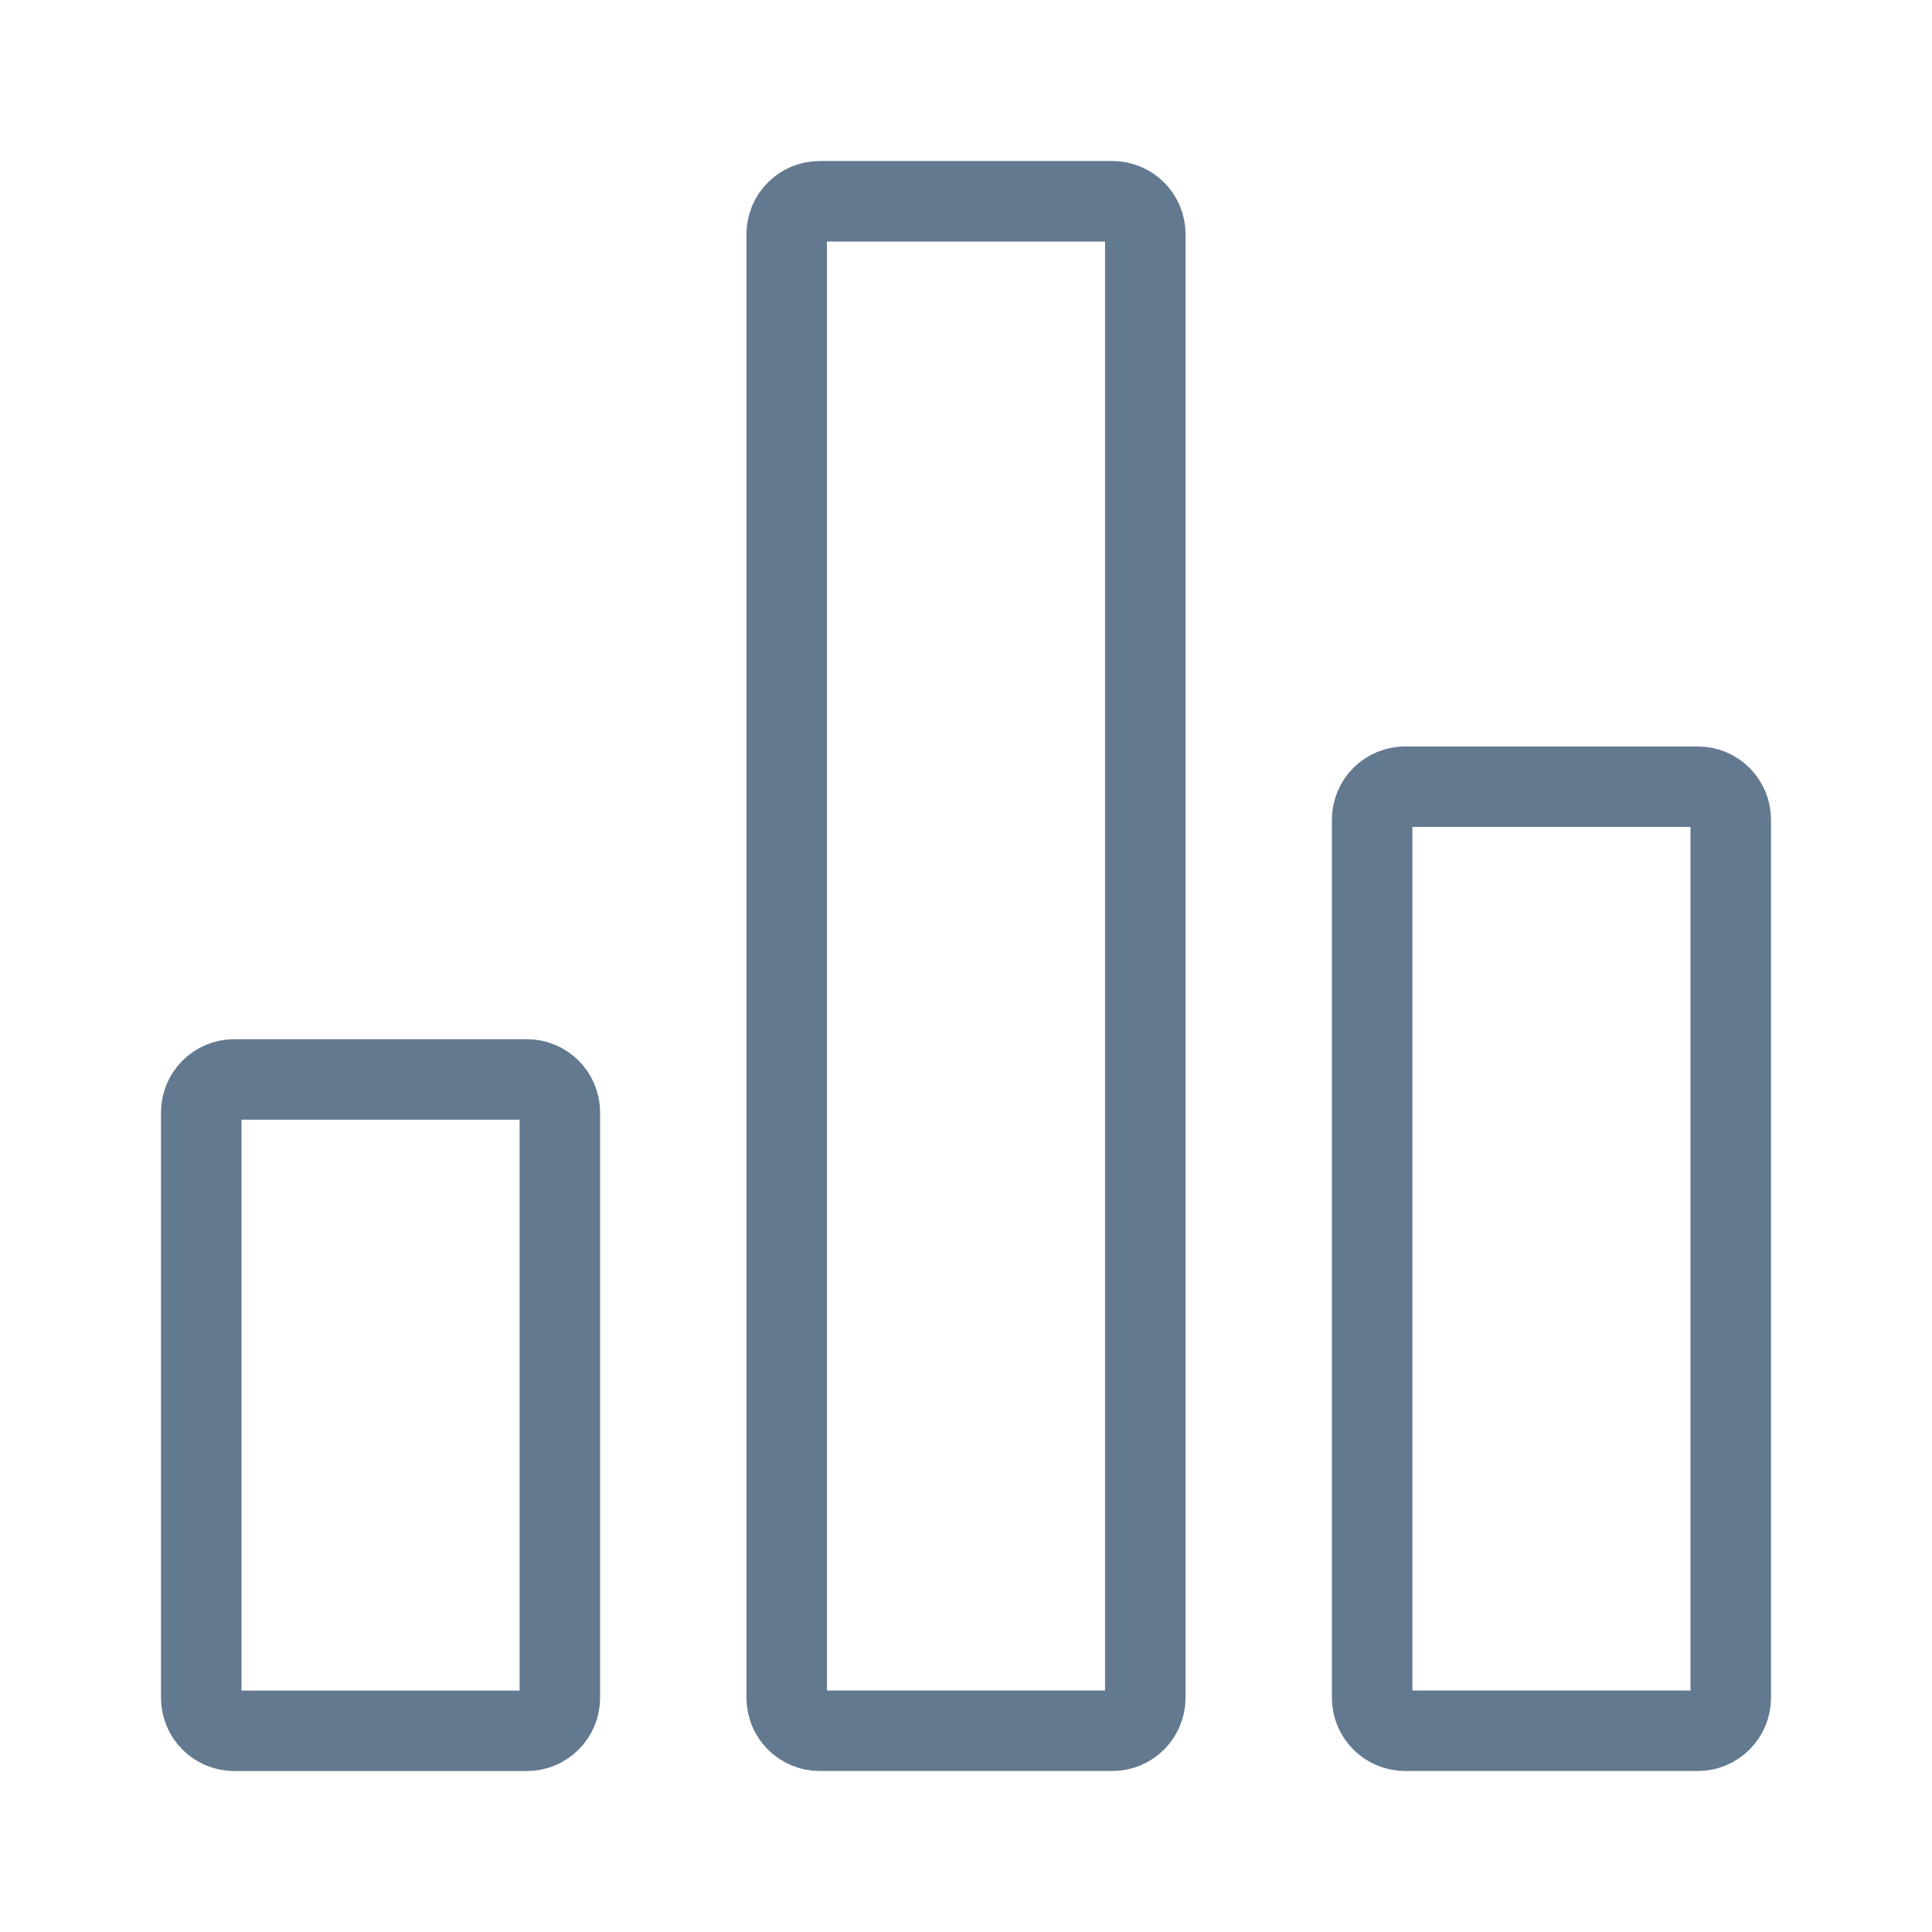 <svg width="36" height="36" viewBox="0 0 36 36" fill="none" xmlns="http://www.w3.org/2000/svg">
<mask id="mask0_1_676" style="mask-type:alpha" maskUnits="userSpaceOnUse" x="0" y="0" width="36" height="36">
<rect x="0.5" y="0.5" width="35" height="35" fill="white" stroke="#014099"/>
</mask>
<g mask="url(#mask0_1_676)">
<path d="M4.363 20.114H9.818C9.981 20.114 10.137 20.178 10.252 20.294C10.367 20.409 10.431 20.564 10.432 20.727V31.636C10.432 31.799 10.367 31.956 10.252 32.071C10.137 32.186 9.981 32.25 9.818 32.251H4.363C4.201 32.25 4.045 32.186 3.93 32.071C3.815 31.956 3.75 31.799 3.75 31.636V20.727C3.75 20.564 3.815 20.409 3.93 20.294C4.045 20.178 4.201 20.114 4.363 20.114Z" stroke="#63798F" stroke-width="1.5"/>
<path d="M15.272 3.75H20.727C20.89 3.75 21.046 3.815 21.161 3.93C21.276 4.045 21.341 4.201 21.341 4.363V31.637C21.341 31.799 21.276 31.955 21.161 32.07C21.046 32.185 20.89 32.25 20.727 32.25H15.272C15.11 32.25 14.954 32.185 14.839 32.07C14.724 31.955 14.659 31.799 14.659 31.637V4.363C14.659 4.201 14.724 4.045 14.839 3.93C14.954 3.815 15.11 3.75 15.272 3.75Z" stroke="#63798F" stroke-width="1.5"/>
<path d="M26.181 14.659H31.637C31.799 14.659 31.955 14.724 32.07 14.839C32.185 14.954 32.25 15.11 32.25 15.273V31.637C32.25 31.799 32.185 31.955 32.07 32.07C31.955 32.185 31.799 32.25 31.637 32.25H26.181C26.019 32.25 25.863 32.185 25.748 32.07C25.633 31.955 25.568 31.799 25.568 31.637V15.273C25.568 15.11 25.633 14.954 25.748 14.839C25.863 14.724 26.019 14.659 26.181 14.659Z" stroke="#63798F" stroke-width="1.5"/>
</g>
</svg>
